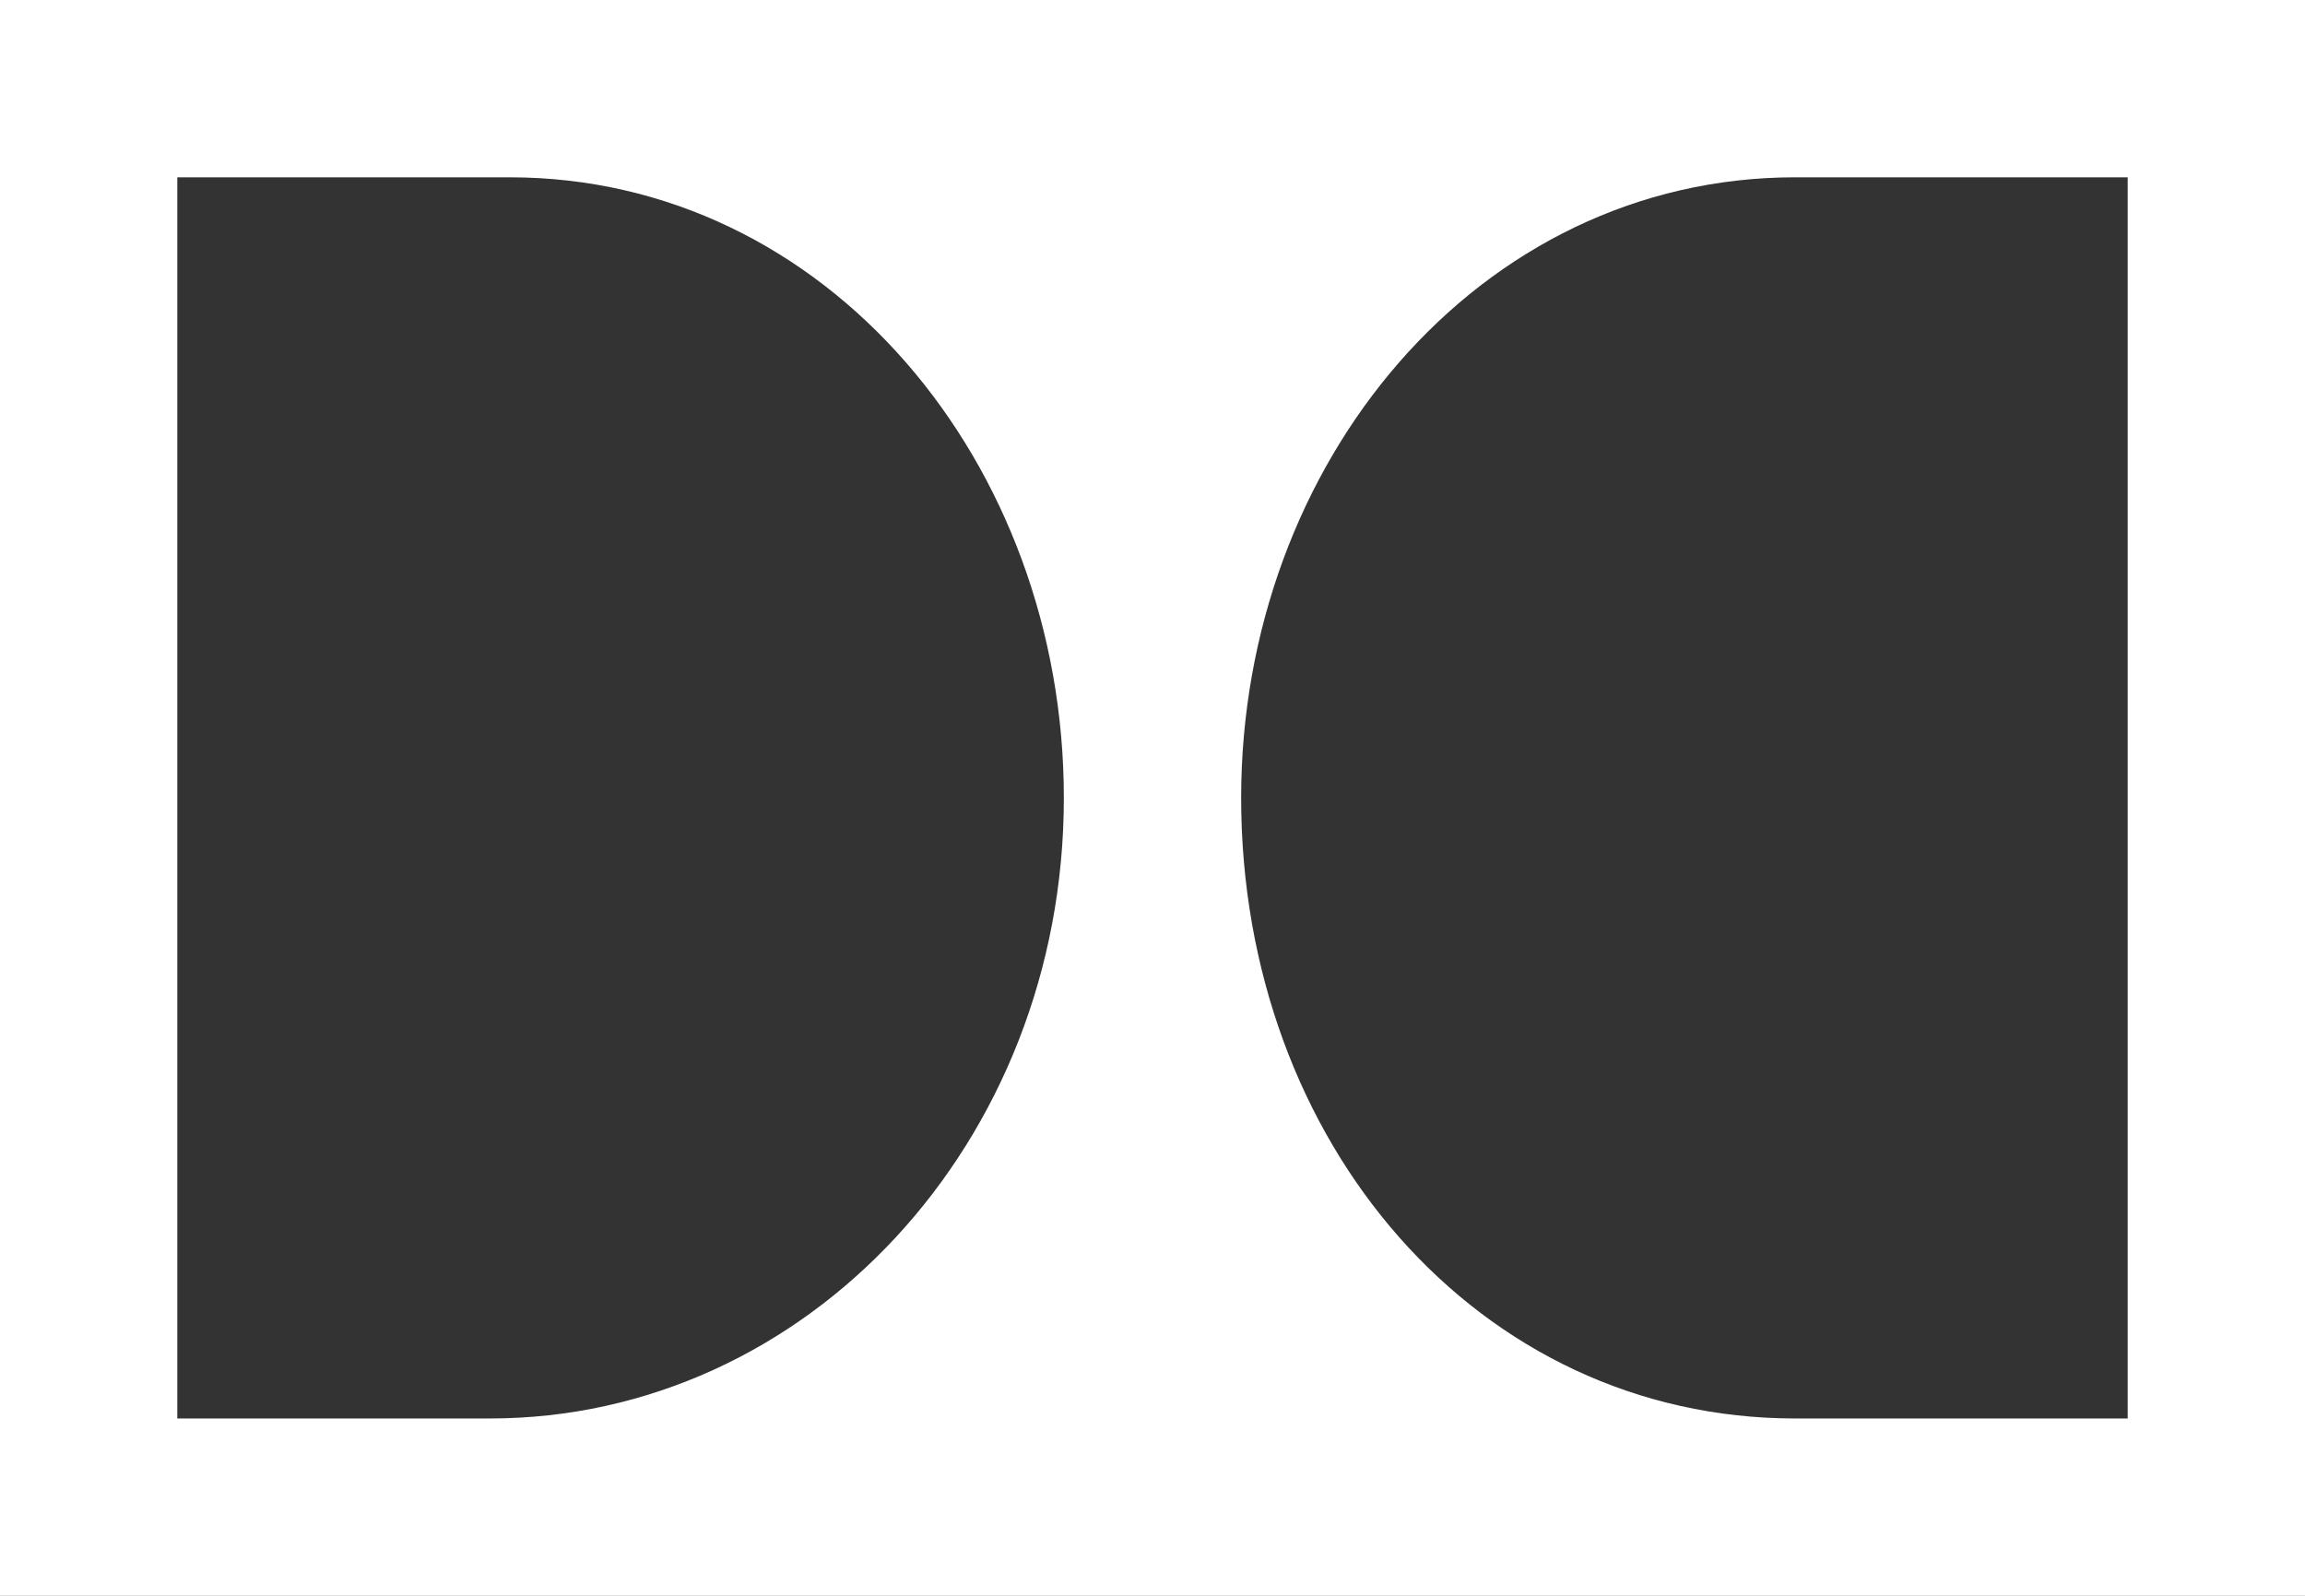 <?xml version="1.0" encoding="utf-8"?>
<!-- Generator: Adobe Illustrator 24.2.3, SVG Export Plug-In . SVG Version: 6.00 Build 0)  -->
<svg version="1.1" id="Layer_1" xmlns="http://www.w3.org/2000/svg" xmlns:xlink="http://www.w3.org/1999/xlink" x="0px" y="0px"
	 width="208px" height="144px" viewBox="0 0 208 144" style="enable-background:new 0 0 208 144;" xml:space="preserve">
<rect x="0" y="0" width="208" height="144" fill="#333333" stroke="none"/>
<style type="text/css">
	.st0{fill:#FFFFFF;}
</style>
<path class="st0" d="M0,144h208V0H0V144z M46,128H16V16h30c28.6,0,50,25.8,50,56c0,31.1-23.2,56-51.8,56 M192,128h-30
	c-28.6,0-50-24.9-50-56c0-30.2,21.4-56,50-56h30V128z"/>
</svg>

